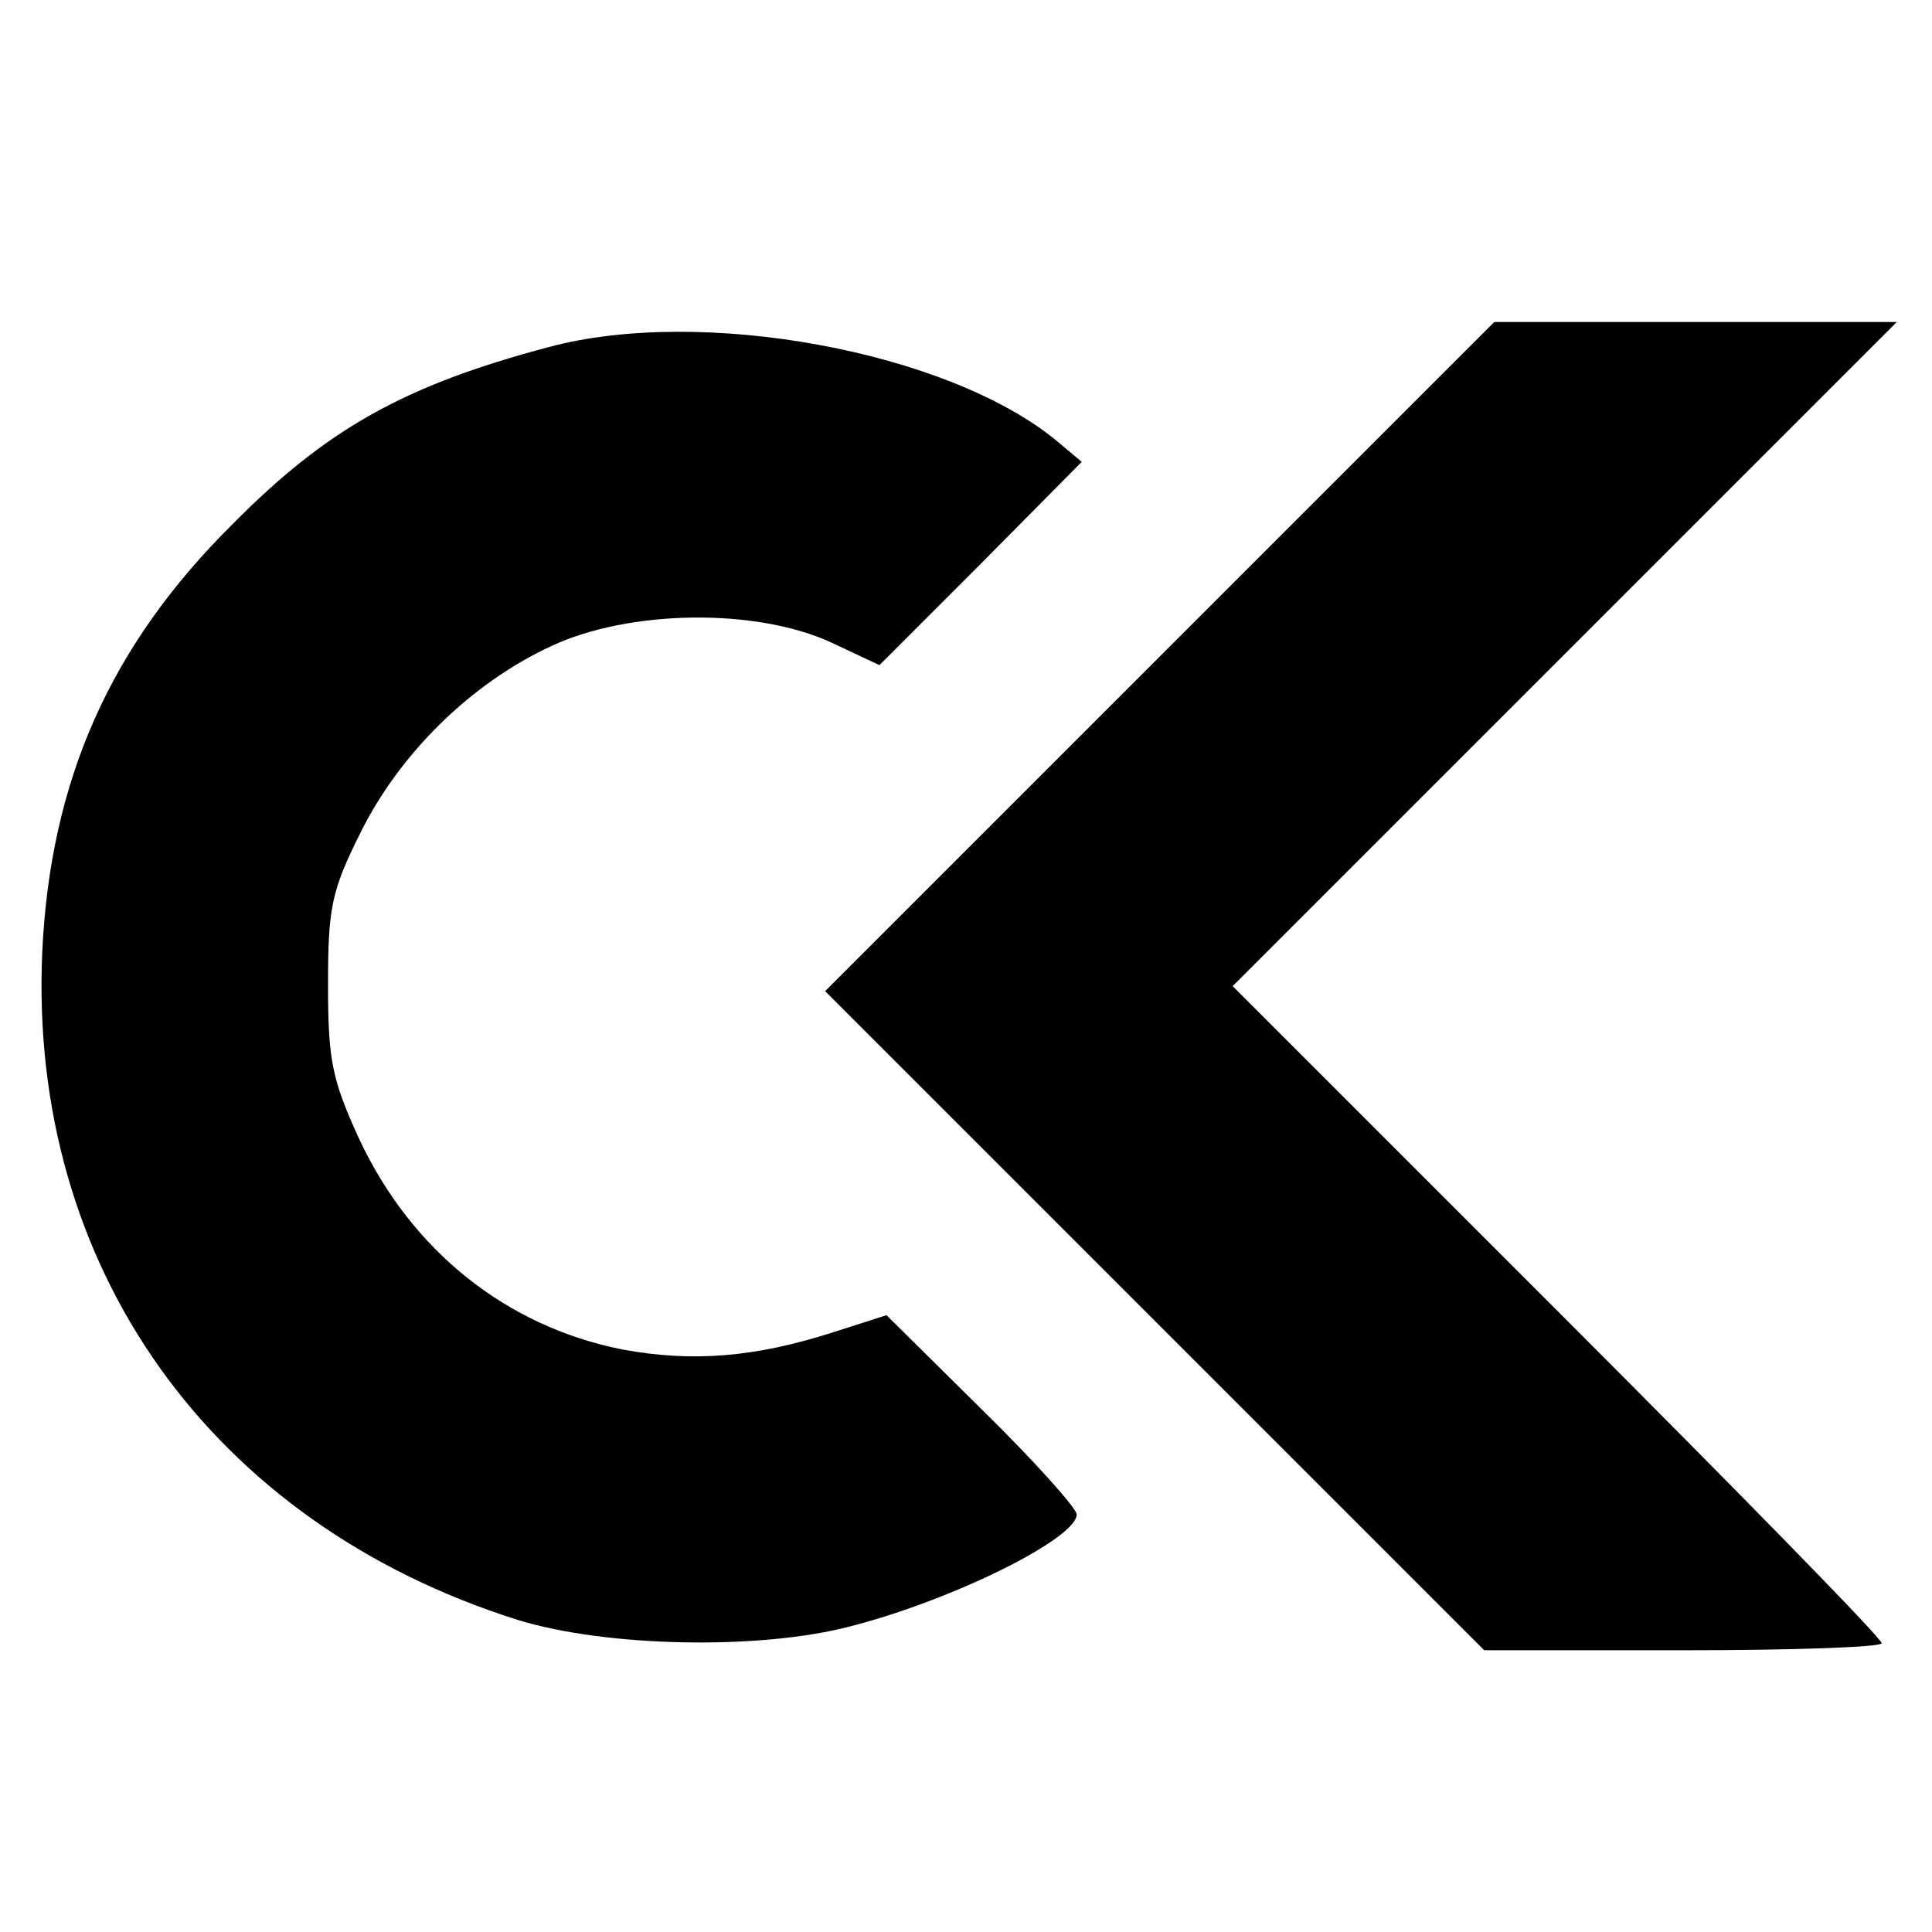 <?xml version="1.0" encoding="UTF-8" standalone="no"?> <svg xmlns="http://www.w3.org/2000/svg" width="192pt" height="192pt" viewBox="0 0 192 192" preserveAspectRatio="xMidYMid meet"> <g transform="translate(0,192) scale(0.1,-0.1)" fill="#000000" stroke="none"> <path d="M1152 1267 l-332 -332 328 -328 327 -327 198 0 c108 0 197 3 197 7 0 5 -145 153 -322 330 l-323 323 330 330 330 330 -200 0 -200 0 -333 -333z"></path> <path d="M545 1575 c-143 -38 -220 -81 -314 -176 -122 -121 -181 -255 -189 -425 -14 -313 168 -568 473 -664 88 -27 241 -30 331 -6 101 26 224 87 224 111 0 6 -42 53 -94 104 l-95 94 -53 -17 c-78 -25 -140 -30 -210 -17 -115 23 -209 98 -261 209 -27 59 -31 78 -31 153 0 76 3 93 32 151 39 79 110 149 190 186 77 36 202 38 277 4 l49 -23 101 101 100 101 -25 21 c-108 89 -353 134 -505 93z"></path> </g> </svg> 